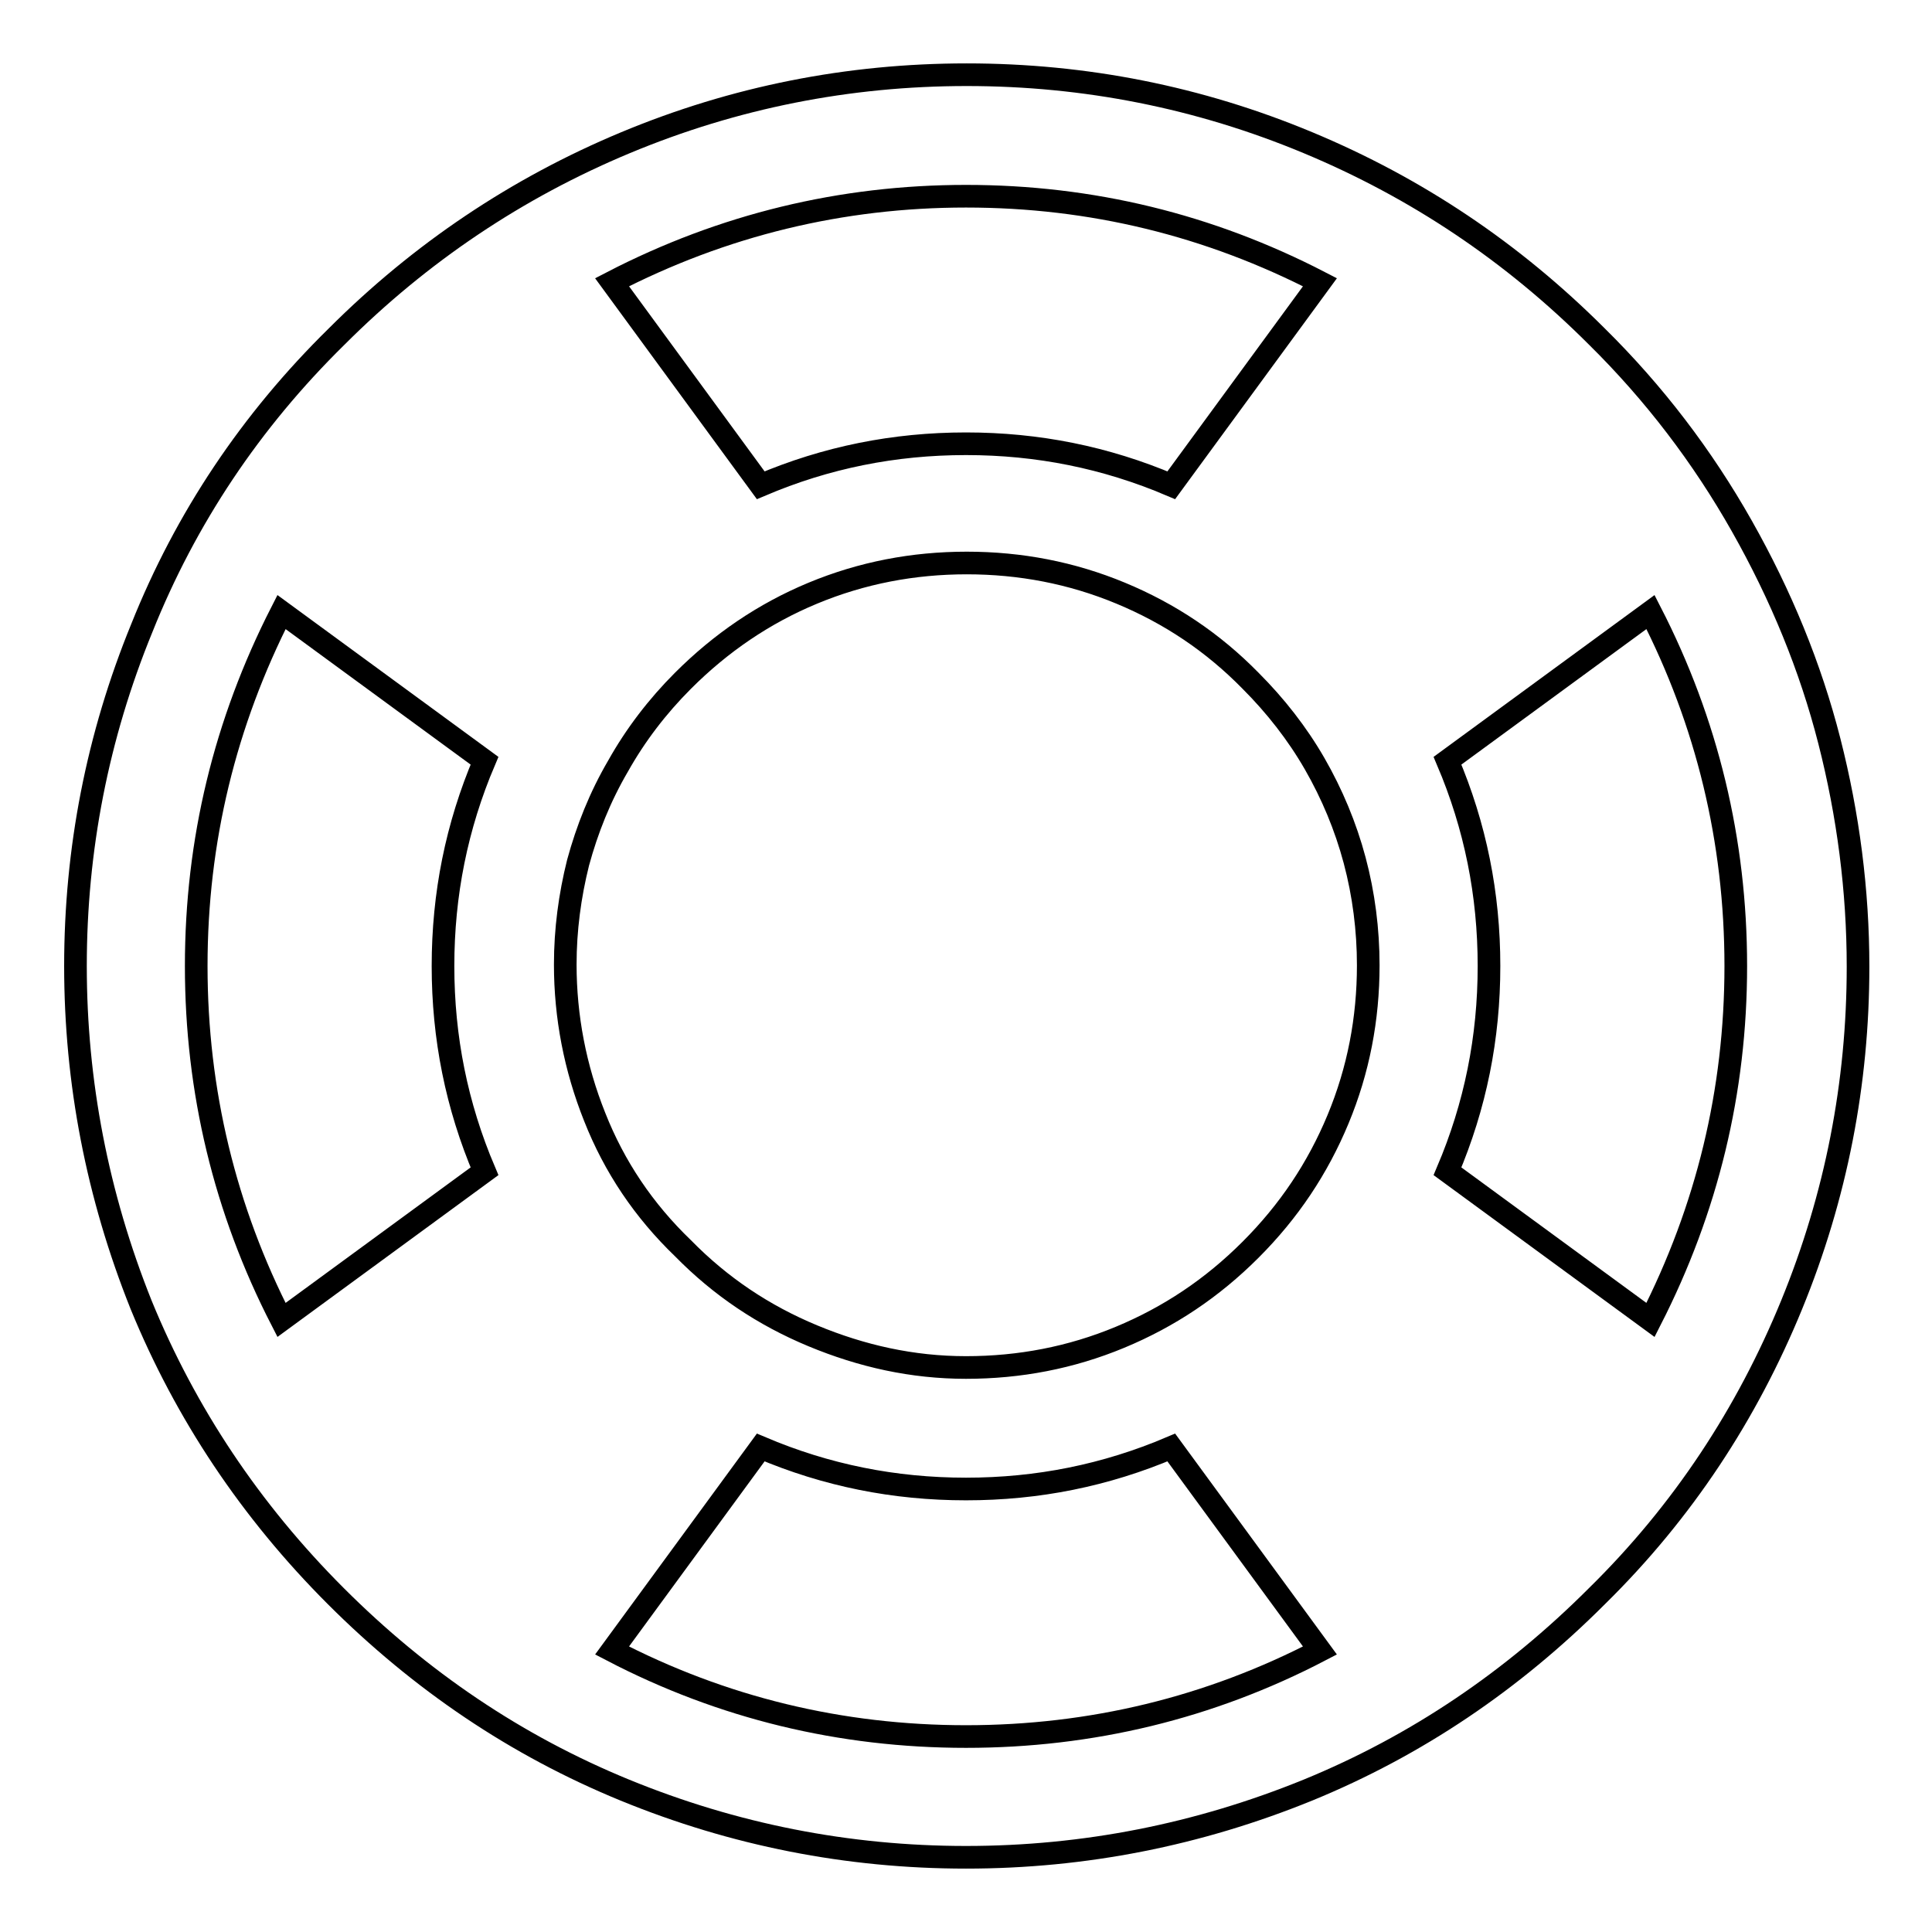 <?xml version="1.0" encoding="utf-8"?>
<!-- Svg Vector Icons : http://www.onlinewebfonts.com/icon -->
<!DOCTYPE svg PUBLIC "-//W3C//DTD SVG 1.1//EN" "http://www.w3.org/Graphics/SVG/1.1/DTD/svg11.dtd">
<svg version="1.1" xmlns="http://www.w3.org/2000/svg" xmlns:xlink="http://www.w3.org/1999/xlink" x="0px" y="0px" viewBox="0 0 256 256" enable-background="new 0 0 256 256" xml:space="preserve">
<g><g><g><path stroke-width="3" fill-opacity="0" stroke="#000000"  d="M128,246.1c-15.7,0-30.8-3-45.2-8.9c-14.4-5.9-27.1-14.5-38.3-25.7c-11.3-11.3-19.9-24.2-25.8-38.6C12.9,158.4,10,143.4,10,128c0-15.4,2.9-30.4,8.8-44.8c5.8-14.5,14.4-27.4,25.8-38.6c11.1-11.1,23.9-19.7,38.3-25.7c14.4-6,29.5-9,45.2-9c15.7,0,30.8,3,45.2,9s27.1,14.5,38.3,25.7c7.6,7.5,14,15.9,19.2,25.1c5.2,9.2,9.1,18.7,11.6,28.5c2.5,9.8,3.8,19.8,3.8,29.9c0,15.4-2.9,30.4-8.8,44.8s-14.4,27.4-25.8,38.6c-11.2,11.2-23.9,19.8-38.3,25.7C158.8,243.1,143.7,246.1,128,246.1z M100.8,64.3c8.7-3.7,17.7-5.5,27.2-5.5c9.5,0,18.5,1.8,27.2,5.5l19.7-26.9c-14.7-7.6-30.3-11.4-46.9-11.4c-16.5,0-32.2,3.8-46.9,11.4L100.8,64.3z M128,181.2c7.1,0,13.9-1.3,20.4-4c6.5-2.7,12.2-6.5,17.3-11.6s8.9-10.8,11.6-17.3c2.7-6.5,4-13.3,4-20.4c0-4.7-0.6-9.4-1.8-13.9c-1.2-4.5-3-8.8-5.3-12.8s-5.2-7.7-8.5-11c-5-5.1-10.7-8.9-17.2-11.6c-6.5-2.7-13.3-4-20.4-4c-7.1,0-13.9,1.3-20.4,4s-12.2,6.6-17.2,11.6c-3.4,3.4-6.3,7.2-8.6,11.3c-2.4,4.1-4.1,8.4-5.3,12.8c-1.1,4.4-1.7,8.9-1.7,13.5c0,6.9,1.3,13.7,3.9,20.2c2.6,6.6,6.5,12.4,11.7,17.4c5,5.1,10.7,8.9,17.2,11.6S120.9,181.2,128,181.2z M218.7,174.9c7.5-14.7,11.3-30.3,11.3-46.9s-3.8-32.3-11.3-46.9l-26.9,19.7c3.7,8.7,5.5,17.7,5.5,27.2s-1.8,18.5-5.5,27.2L218.7,174.9z M37.3,174.9l26.9-19.7c-3.7-8.7-5.5-17.7-5.5-27.2s1.8-18.5,5.5-27.2L37.3,81.1C29.8,95.8,26,111.4,26,128S29.8,160.3,37.3,174.9z M128,230.1c16.6,0,32.3-3.8,46.9-11.4l-19.7-26.9c-8.7,3.7-17.7,5.5-27.2,5.5c-9.5,0-18.5-1.8-27.2-5.5l-19.7,26.9C95.7,226.3,111.4,230.1,128,230.1z"/></g></g></g>
</svg>